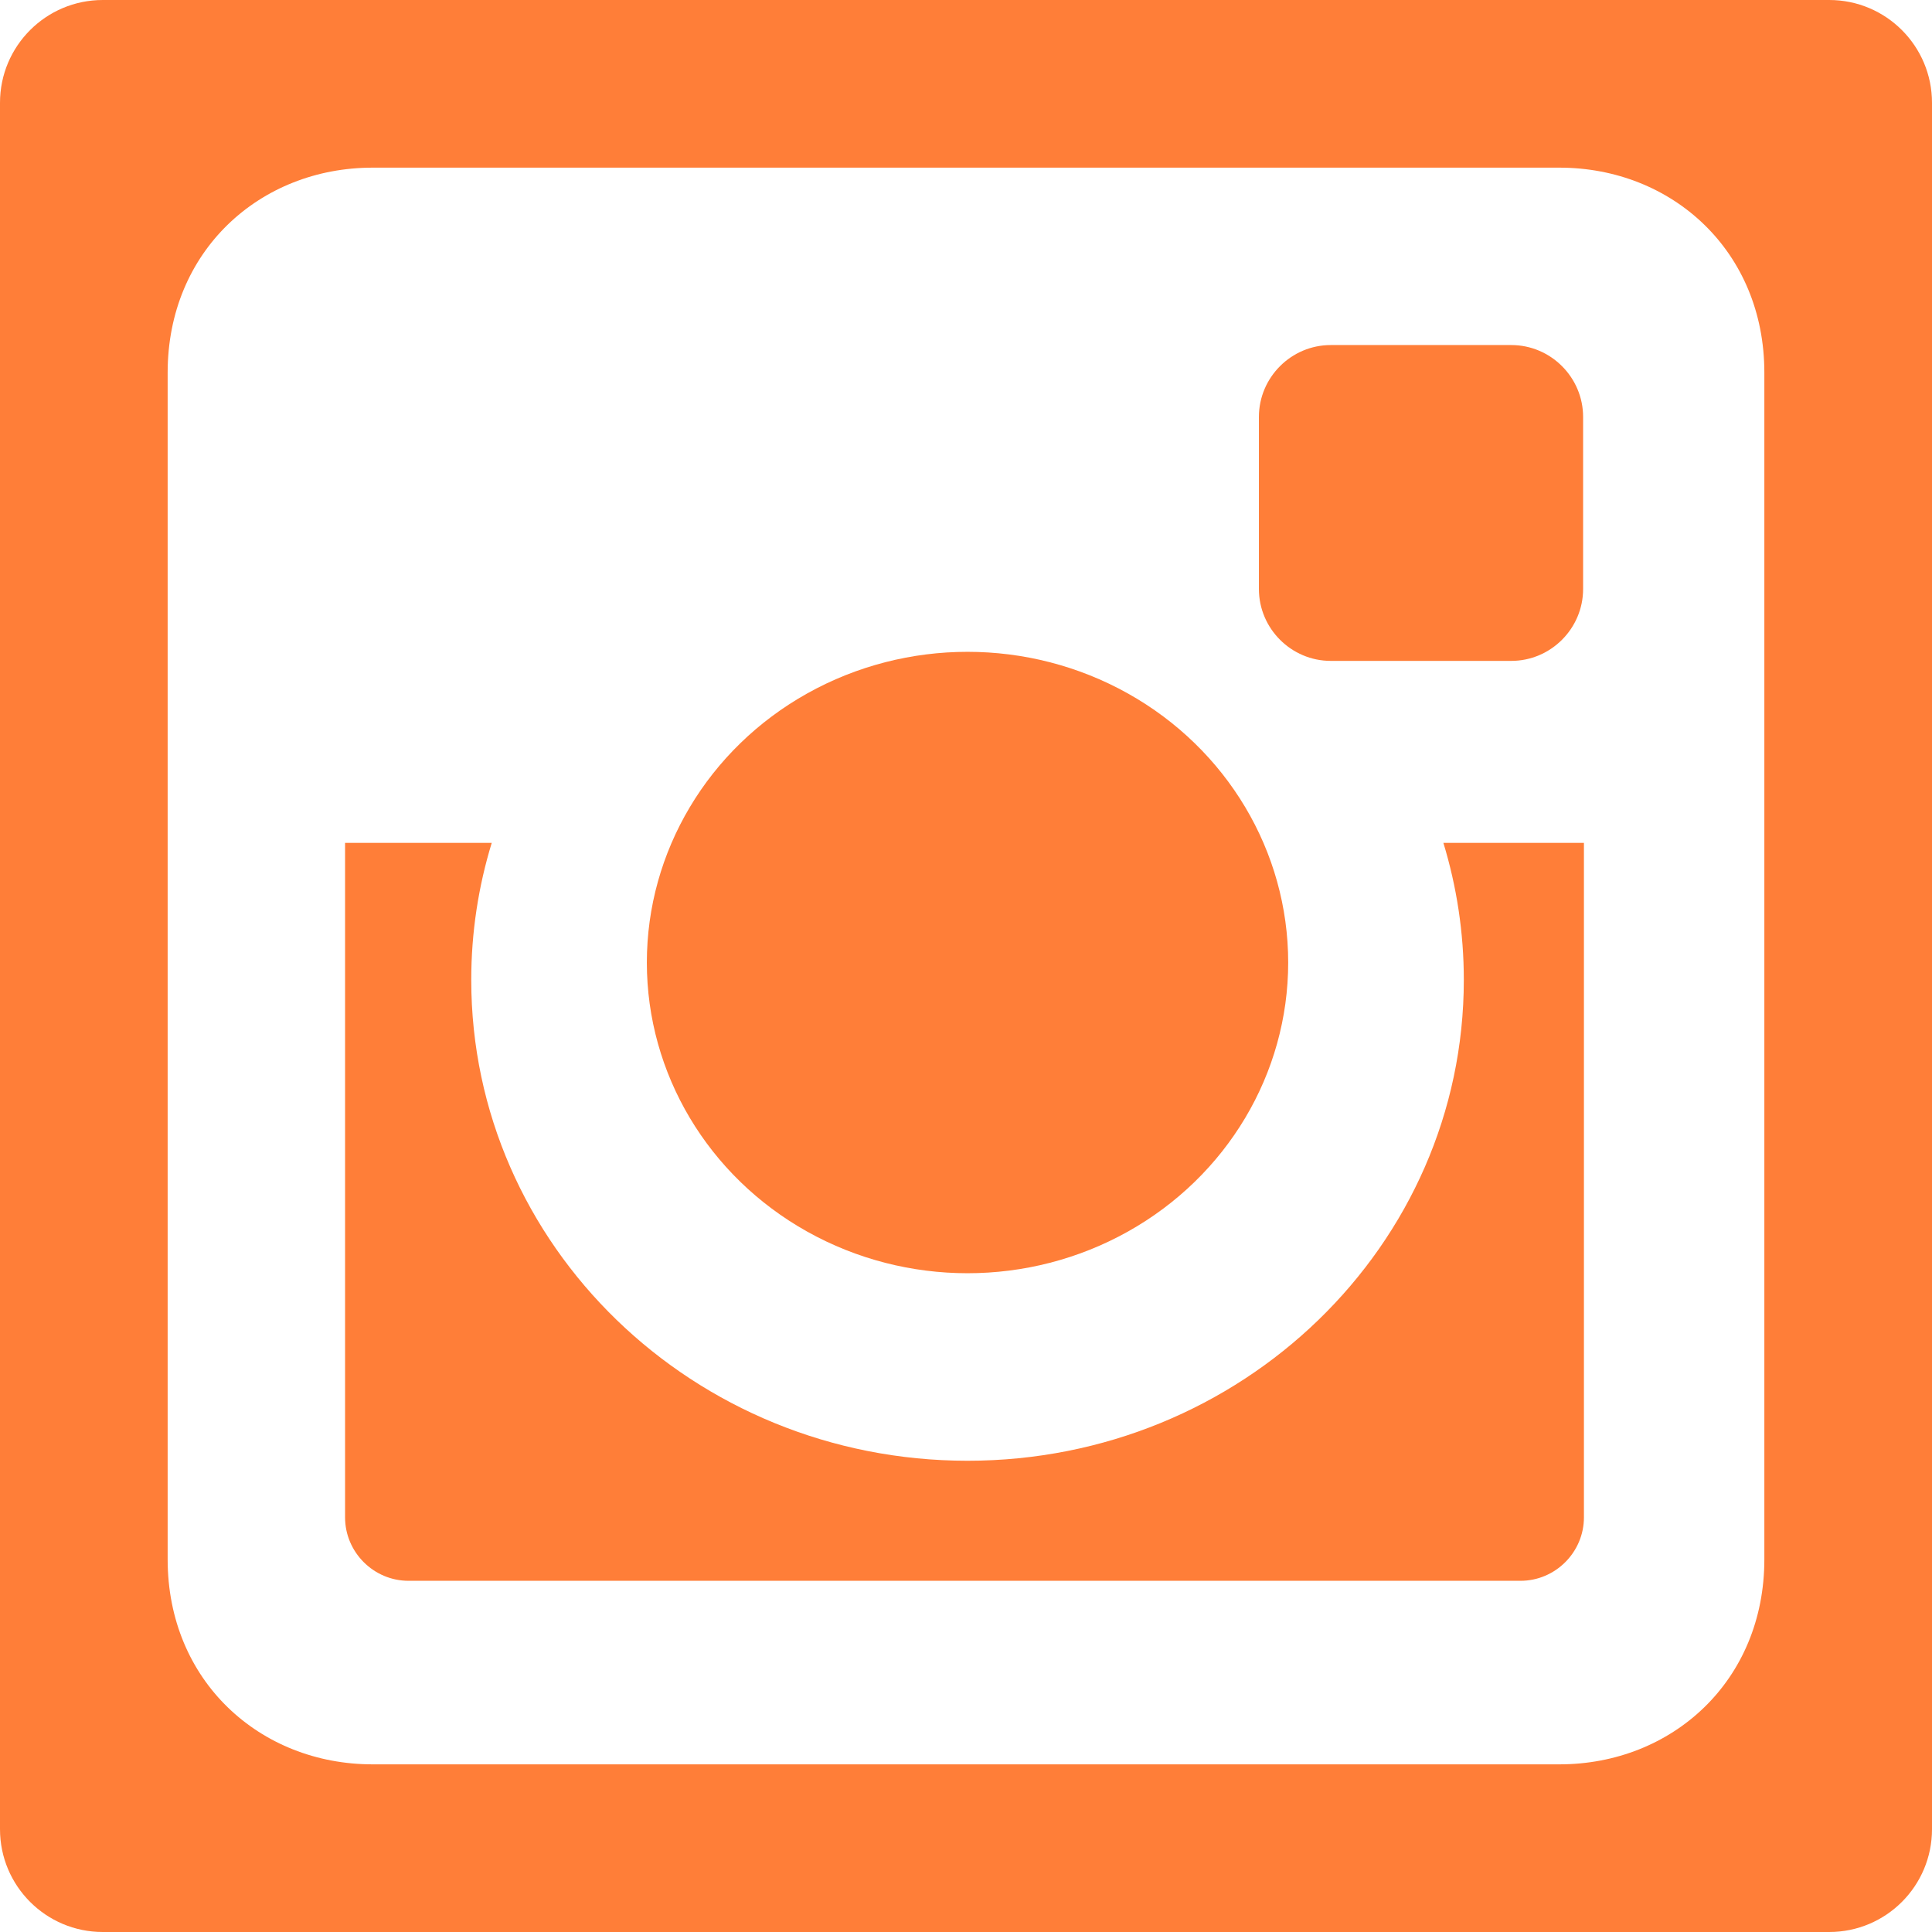 <?xml version="1.0" encoding="UTF-8"?> <svg xmlns="http://www.w3.org/2000/svg" xmlns:xlink="http://www.w3.org/1999/xlink" id="Capa_1" x="0px" y="0px" width="512px" height="512px" viewBox="0 0 94 94" style="enable-background:new 0 0 94 94;" xml:space="preserve" class="hovered-paths"><g><g> <g> <path d="M64.748,32.155h8.781c1.923,0,3.496-1.574,3.496-3.498v-8.371c0-1.925-1.573-3.498-3.496-3.498h-8.781 c-1.924,0-3.497,1.573-3.497,3.498v8.371C61.251,30.581,62.824,32.155,64.748,32.155z" data-original="#000000" class="active-path" data-old_color="#000000" fill="#FF7E38"></path> <ellipse cx="47.074" cy="46.831" rx="15.602" ry="15.117" data-original="#000000" class="active-path" data-old_color="#000000" fill="#FF7E38"></ellipse> <path d="M89,0H5C2.239,0,0,2.239,0,5v84c0,2.761,2.239,5,5,5h84c2.762,0,5-2.239,5-5V5C94,2.239,91.762,0,89,0z M85.843,75.872 c0,5.911-4.487,9.971-9.971,9.971H18.128c-5.484,0-9.971-4.06-9.971-9.971V18.128c0-5.911,4.486-9.971,9.971-9.971h57.744 c5.483,0,9.971,4.06,9.971,9.971V75.872z" data-original="#000000" class="active-path" data-old_color="#000000" fill="#FF7E38"></path> <path d="M71.221,47.676c0,12.922-10.812,23.396-24.146,23.396c-13.336,0-24.147-10.475-24.147-23.396 c0-2.316,0.35-4.553,0.997-6.666h-7.136v32.815c0,1.698,1.391,3.088,3.089,3.088h54.099c1.697,0,3.088-1.39,3.088-3.088V41.01 h-6.838C70.871,43.123,71.221,45.359,71.221,47.676z" data-original="#000000" class="active-path" data-old_color="#000000" fill="#FF7E38"></path> </g> </g></g> </svg> 